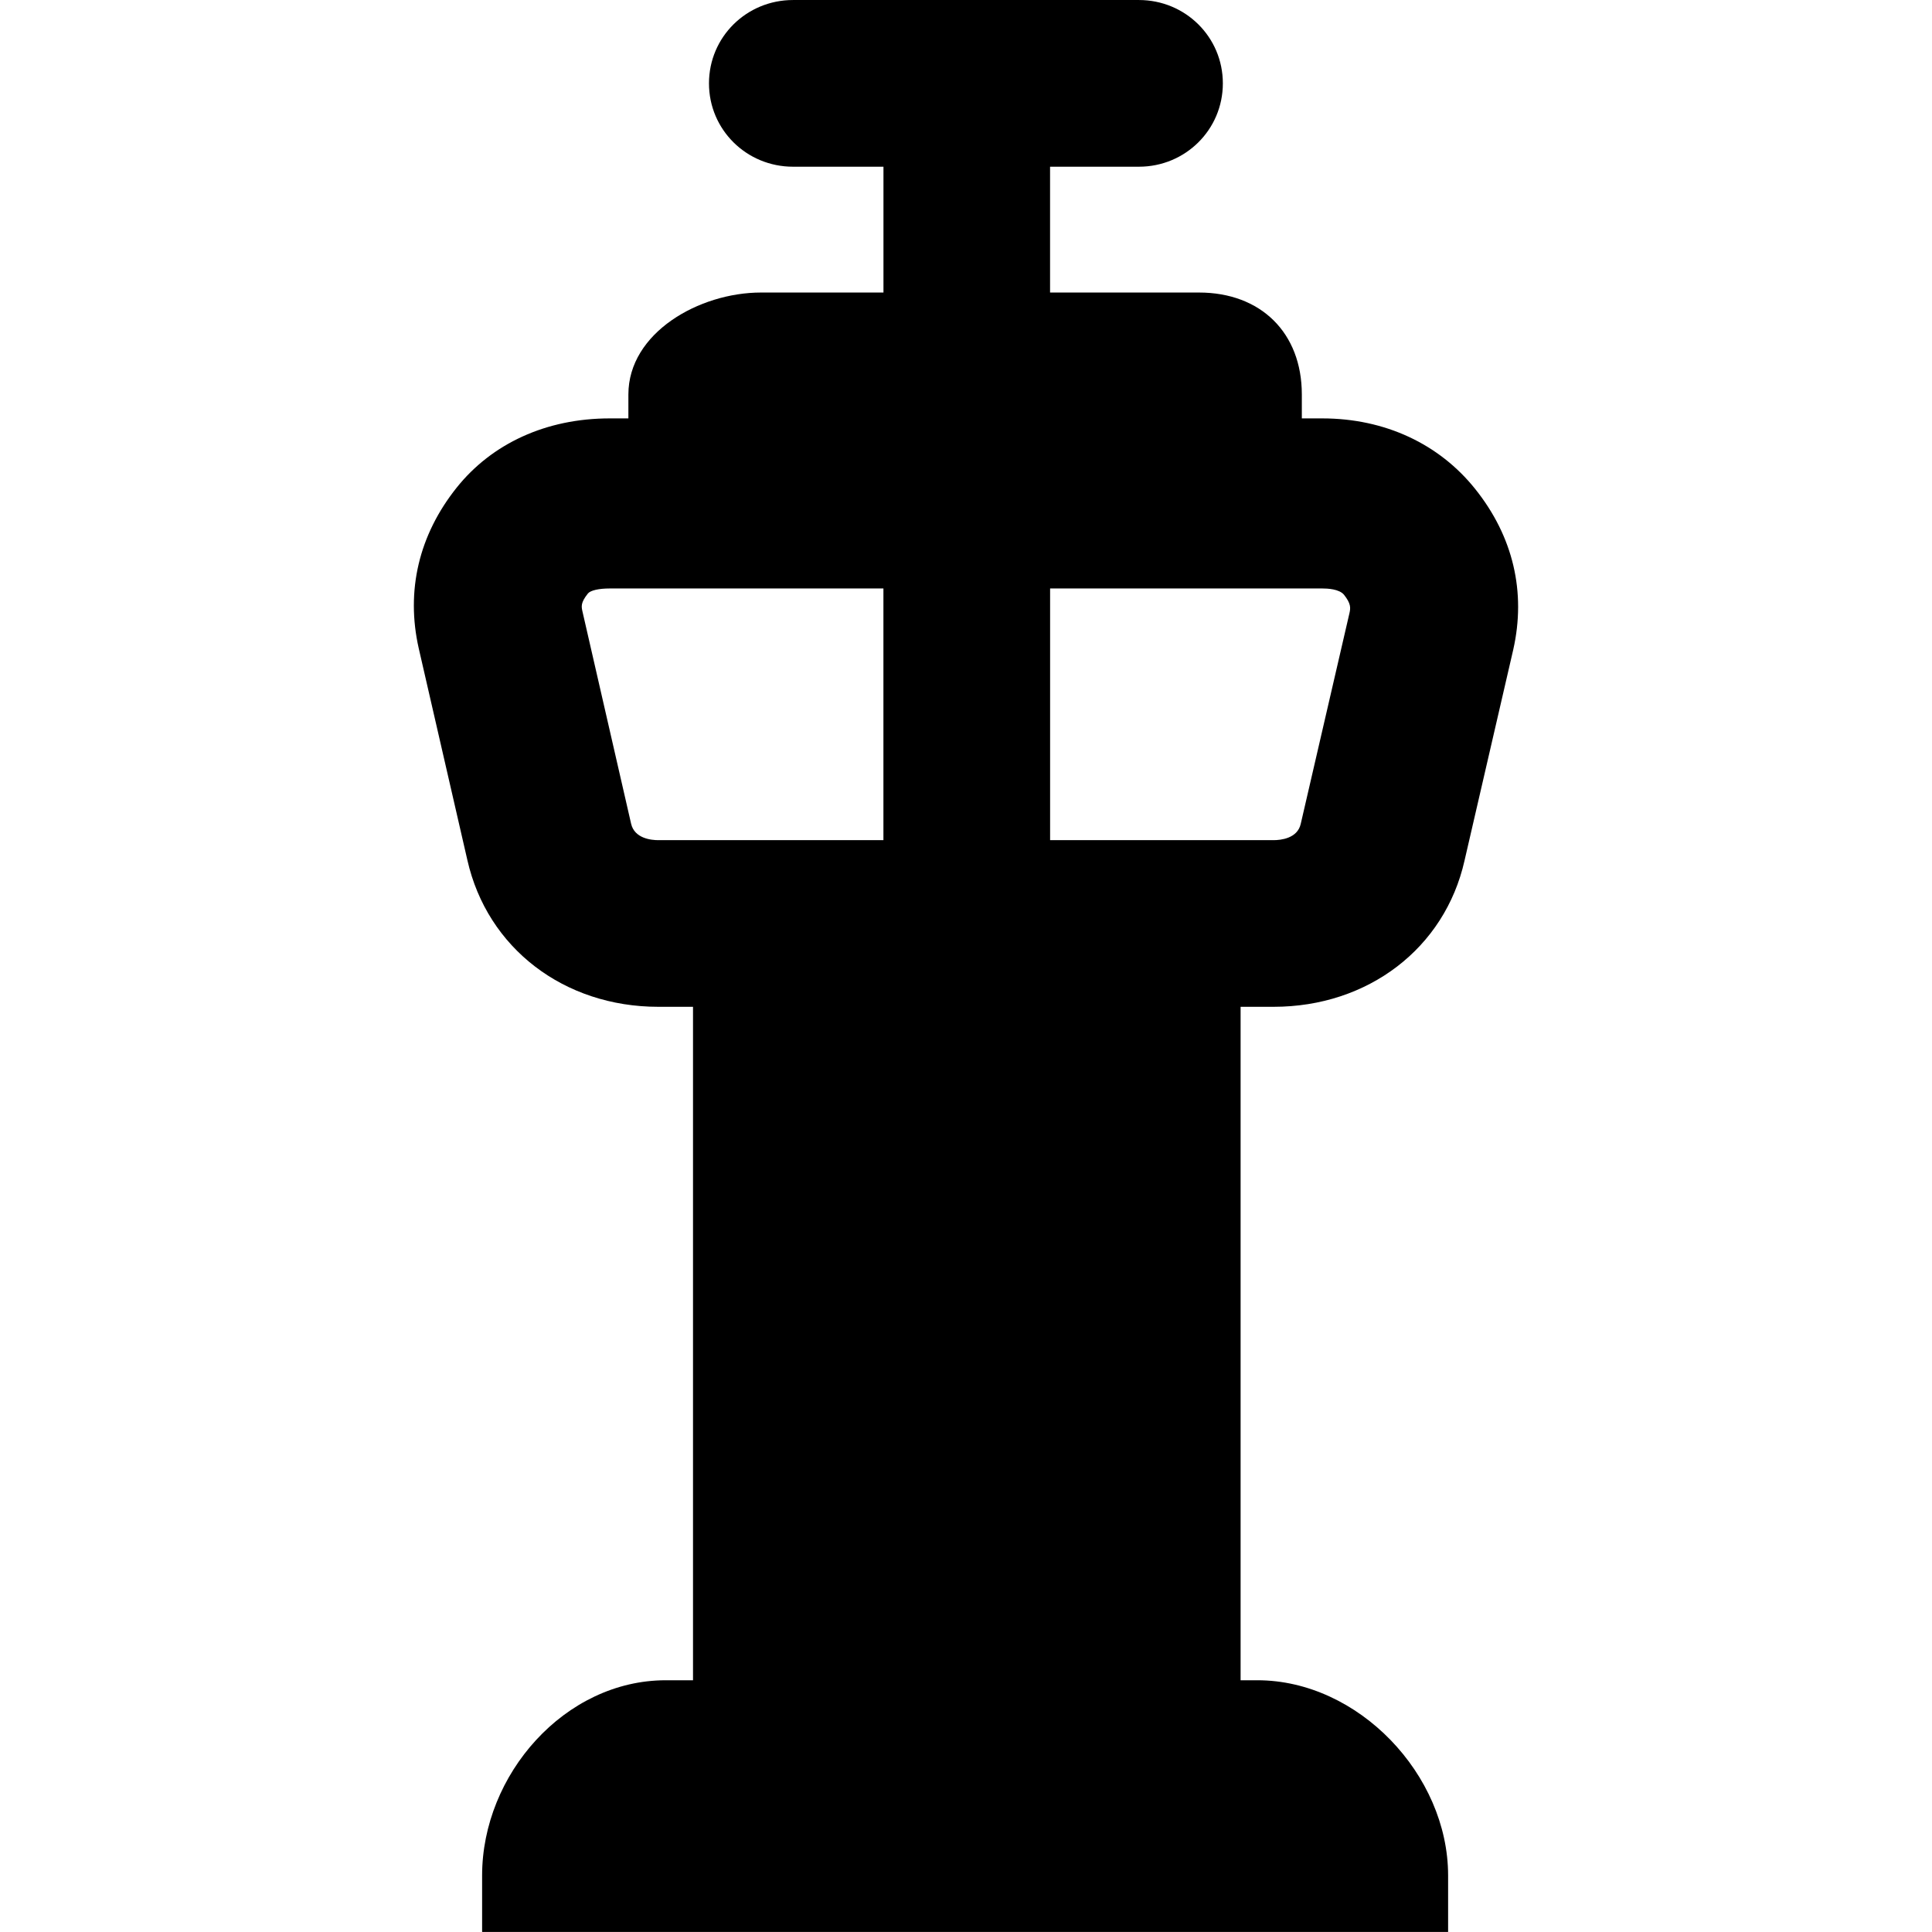 <?xml version="1.0" encoding="iso-8859-1"?>
<!-- Uploaded to: SVG Repo, www.svgrepo.com, Generator: SVG Repo Mixer Tools -->
<!DOCTYPE svg PUBLIC "-//W3C//DTD SVG 1.1//EN" "http://www.w3.org/Graphics/SVG/1.1/DTD/svg11.dtd">
<svg fill="#000000" version="1.1" id="Capa_1" xmlns="http://www.w3.org/2000/svg" xmlns:xlink="http://www.w3.org/1999/xlink" 
	 width="800px" height="800px" viewBox="0 0 45.62 45.619"
	 xml:space="preserve">
<g>
	<path d="M34.833,11.545c-0.849-1.062-2.131-1.666-3.611-1.666H30.74V9.314c0-1.458-0.97-2.407-2.428-2.407h-3.517V3.936h2.098
		c1.095,0,1.982-0.873,1.982-1.968C28.875,0.872,27.988,0,26.893,0h-8.168c-1.096,0-1.984,0.872-1.984,1.968
		c0,1.095,0.888,1.968,1.984,1.968h2.136v2.971h-2.892c-1.458,0-3.131,0.949-3.131,2.407v0.565h-0.441
		c-1.498,0-2.78,0.592-3.613,1.634C9.89,12.632,9.58,13.95,9.888,15.311l1.148,4.998c0.47,2.078,2.281,3.464,4.509,3.464h0.819
		v15.902h-0.643c-2.384,0-4.337,2.227-4.337,4.61v1.333h4.979h12.893h4.938v-1.333c0-2.384-2.122-4.61-4.505-4.61h-0.395V23.773
		h0.779c2.228,0,4.041-1.381,4.508-3.45l1.15-4.979C36.04,13.981,35.73,12.665,34.833,11.545z M14.902,19.449l-1.148-5.009
		c-0.026-0.118-0.047-0.207,0.128-0.426c0.06-0.075,0.261-0.119,0.513-0.119h6.465v5.943h-5.316
		C15.378,19.838,14.982,19.799,14.902,19.449z M31.865,14.475l-1.151,4.979c-0.078,0.345-0.474,0.384-0.641,0.384h-5.277v-5.943
		h6.427c0.116,0,0.4,0.01,0.514,0.15C31.9,14.252,31.893,14.351,31.865,14.475z"/>
</g>
</svg>